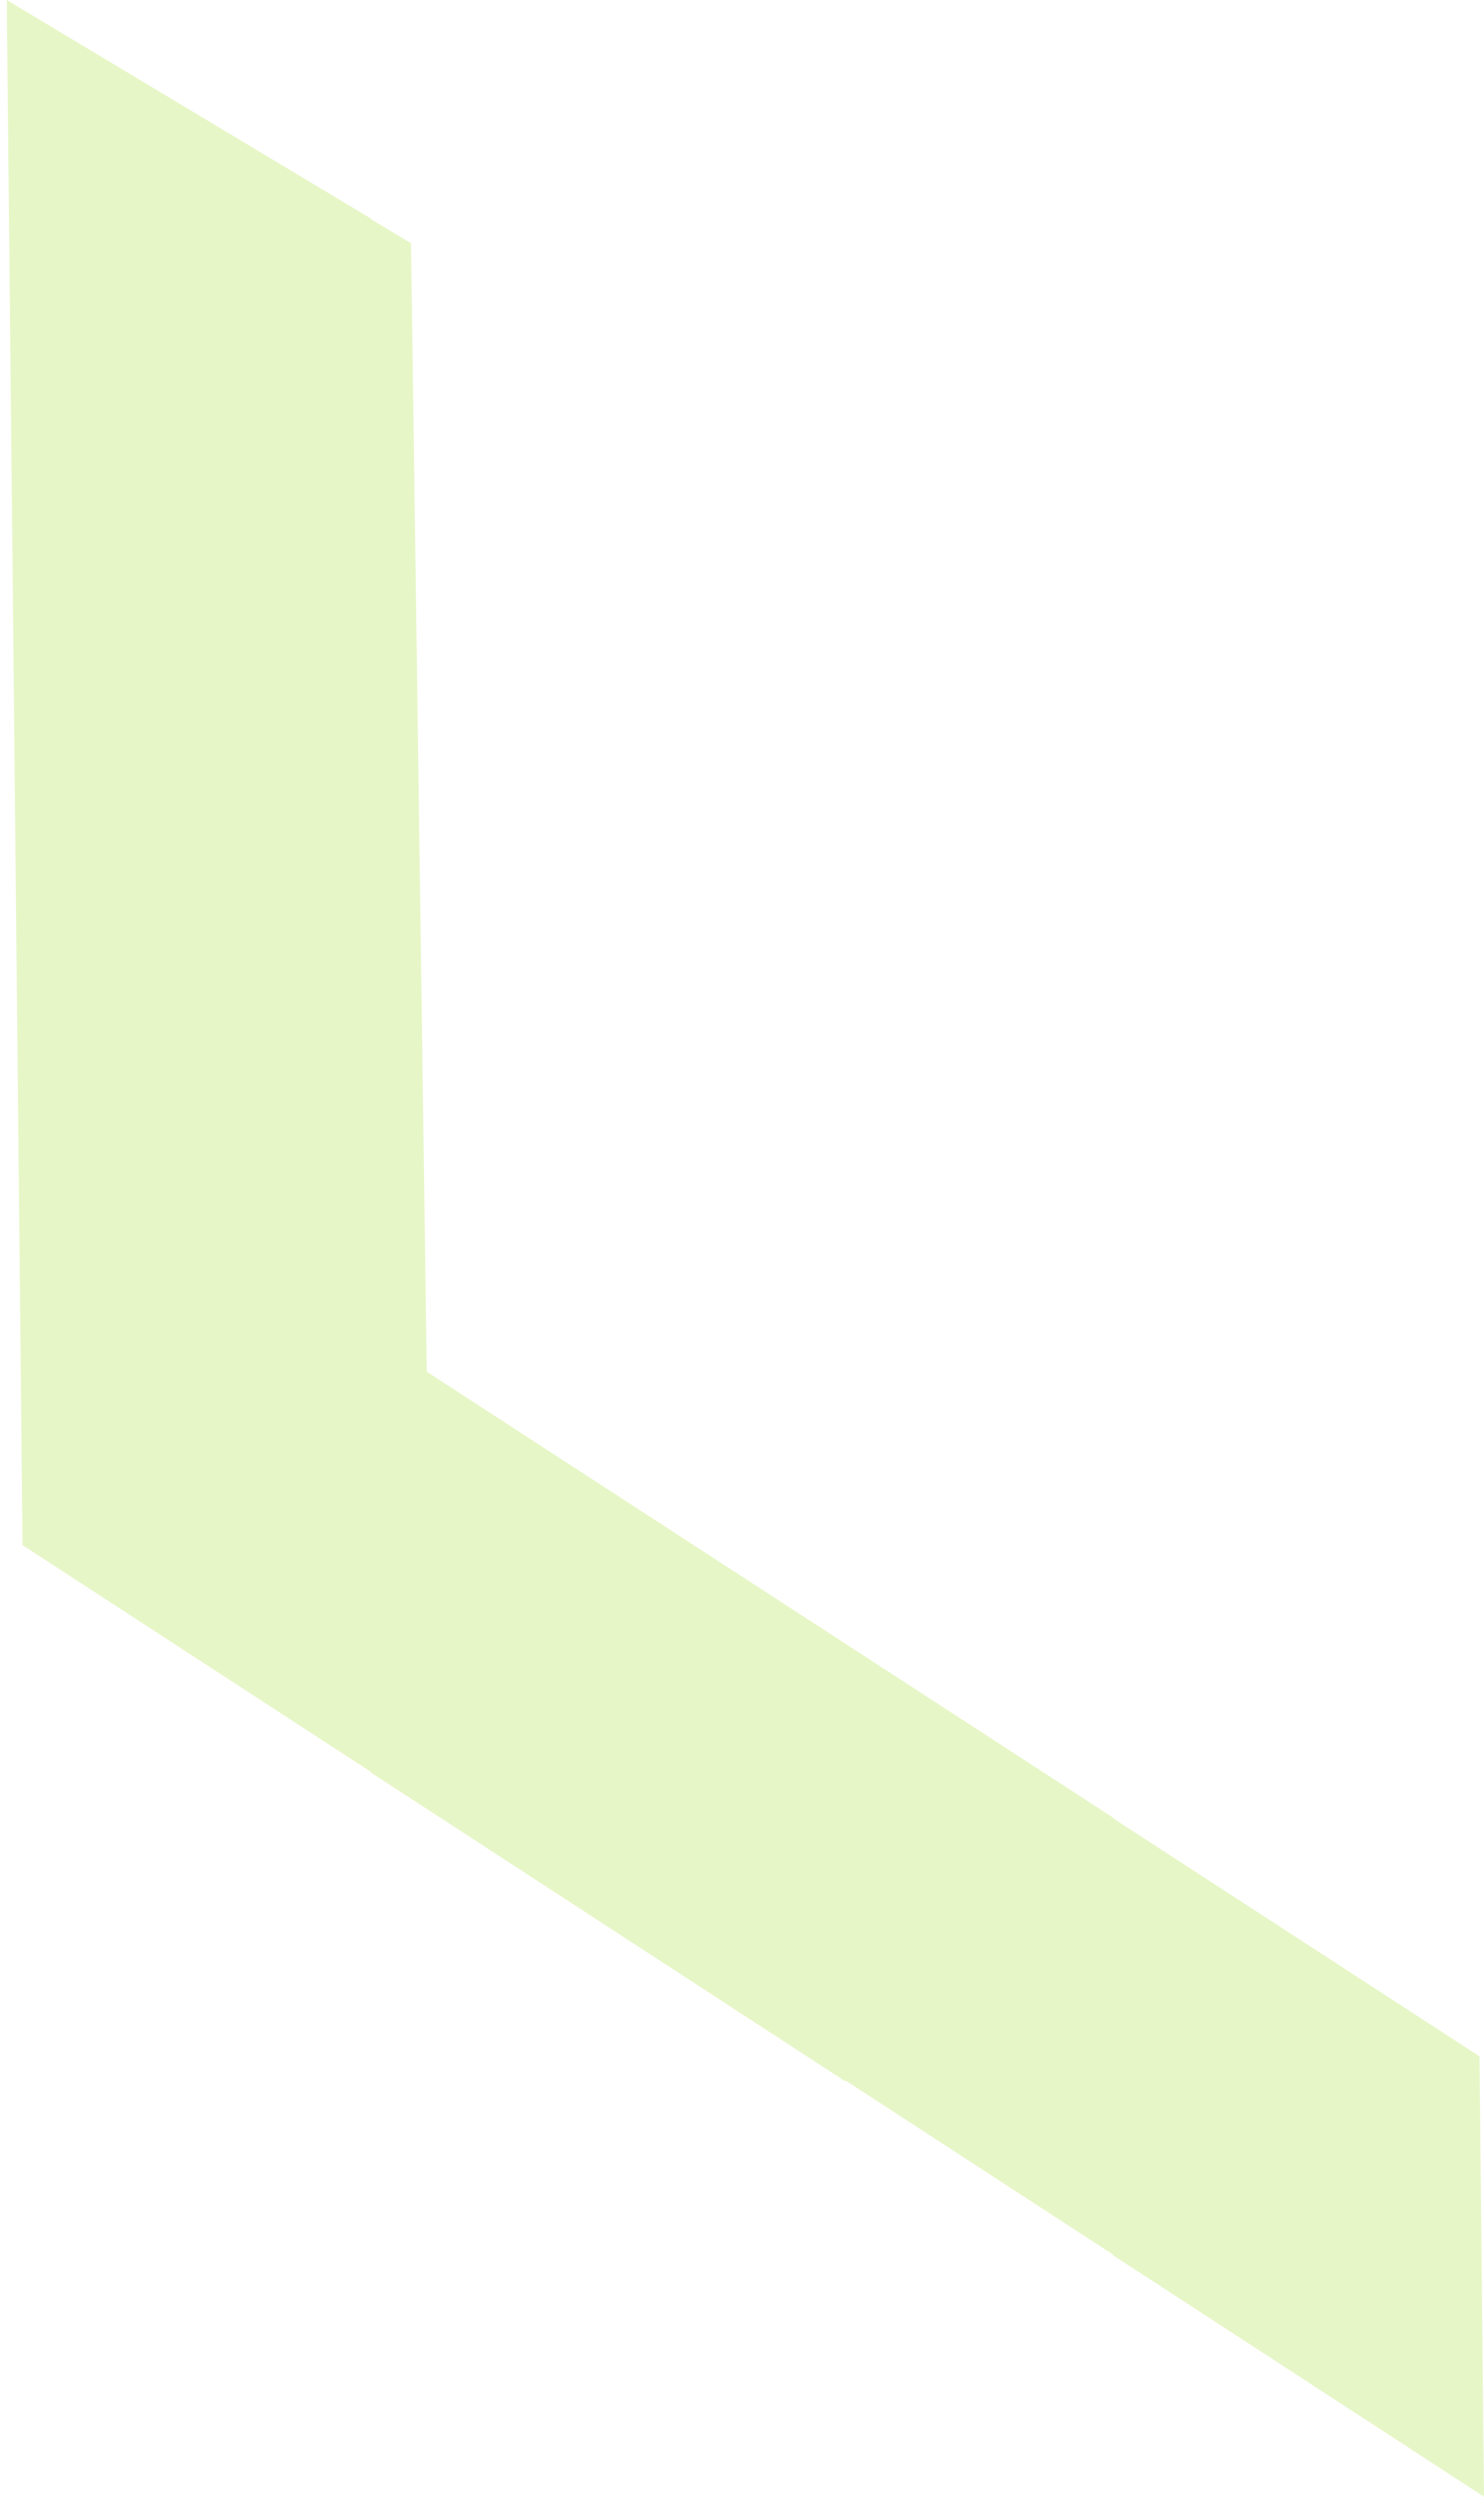<?xml version="1.0" encoding="utf-8"?>
<!-- Generator: Adobe Illustrator 27.6.1, SVG Export Plug-In . SVG Version: 6.00 Build 0)  -->
<svg version="1.1" id="レイヤー_1" xmlns="http://www.w3.org/2000/svg" xmlns:xlink="http://www.w3.org/1999/xlink" x="0px"
	 y="0px" viewBox="0 0 66 111" style="enable-background:new 0 0 66 111;" xml:space="preserve">
<style type="text/css">
	.st0{fill:#D1EE91;fill-opacity:0.5;}
</style>
<path class="st0" d="M0.3,0l18,10.8L19,61l46.8,30.4L66,111L1,68.7L0.3,0z"/>
</svg>
